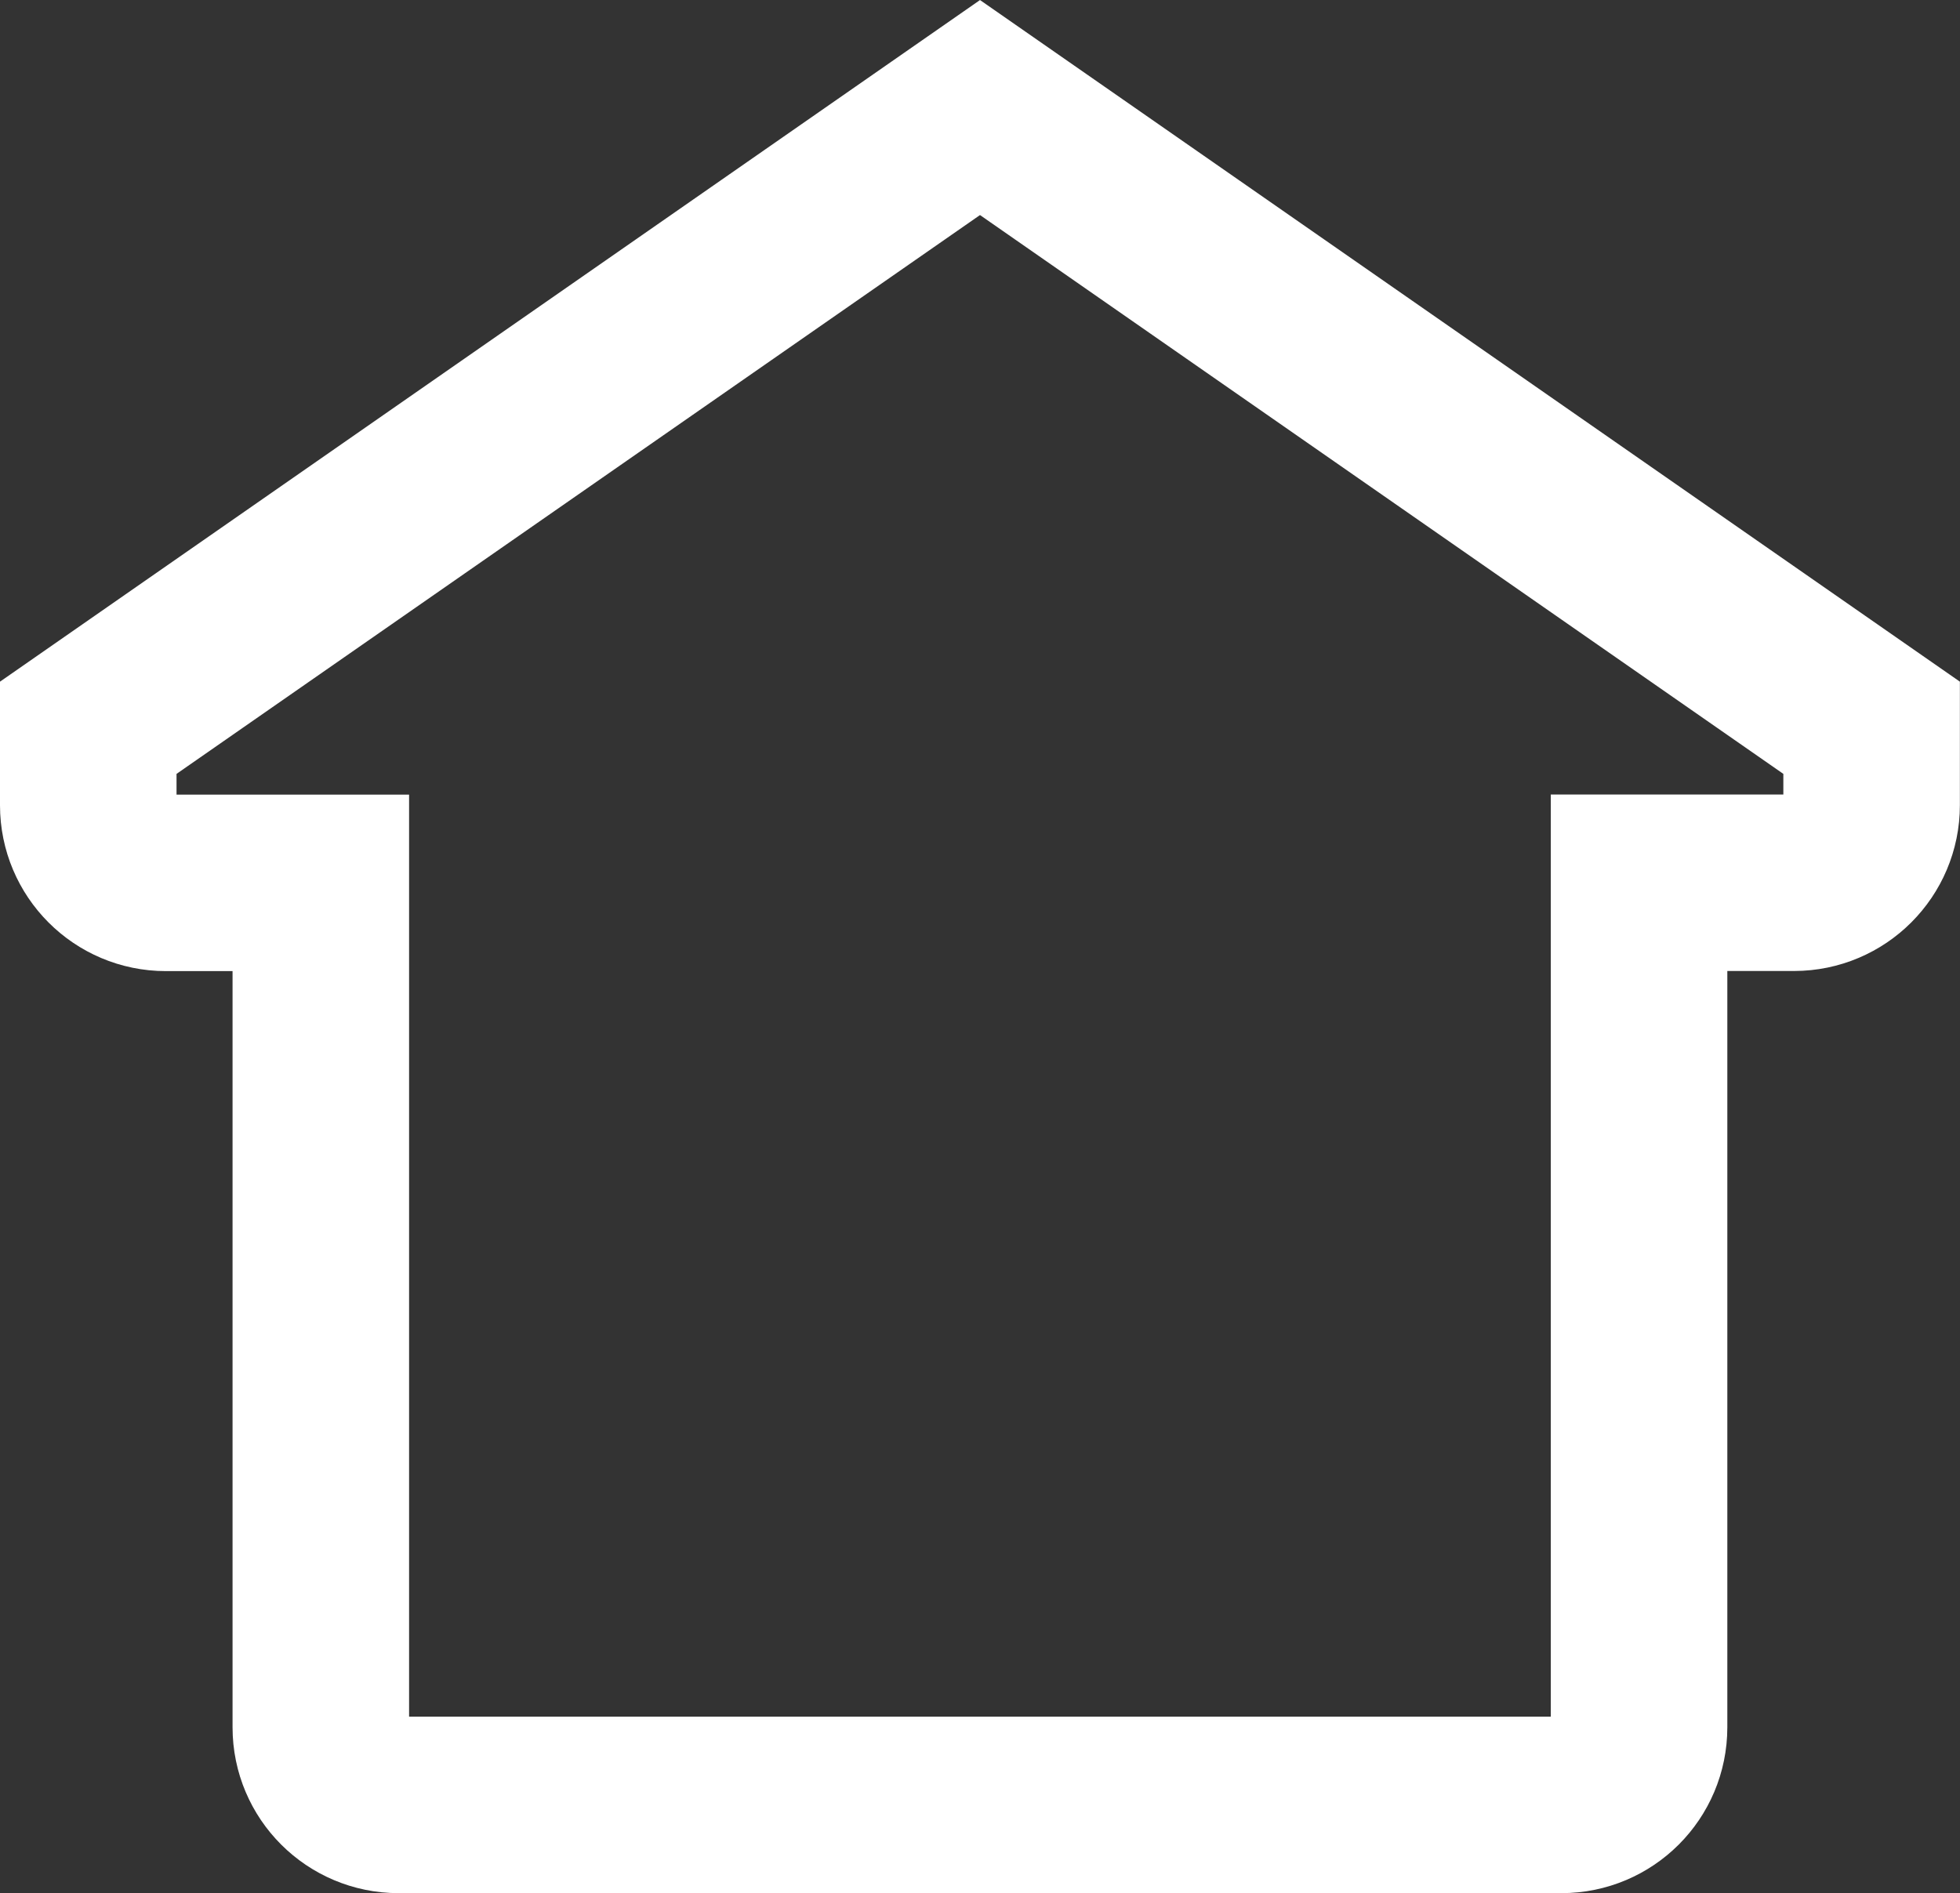 <?xml version="1.0" encoding="utf-8"?>
<!-- Generator: Adobe Illustrator 15.1.0, SVG Export Plug-In . SVG Version: 6.00 Build 0)  -->
<!DOCTYPE svg PUBLIC "-//W3C//DTD SVG 1.1//EN" "http://www.w3.org/Graphics/SVG/1.1/DTD/svg11.dtd">
<svg version="1.1" id="Layer_1" xmlns="http://www.w3.org/2000/svg" xmlns:xlink="http://www.w3.org/1999/xlink" x="0px" y="0px"
	 width="16.654px" height="16.088px" viewBox="0 0 16.654 16.088" enable-background="new 0 0 16.654 16.088" xml:space="preserve">
<rect x="0" y="0" width="16.654" height="16.088" fill="#333333" stroke="none"/>
<g>
	<defs>
		<rect id="SVGID_1_" y="0" width="16.654" height="16.089"/>
	</defs>
	<clipPath id="SVGID_2_">
		<use xlink:href="#SVGID_1_"  overflow="visible"/>
	</clipPath>
	<path clip-path="url(#SVGID_2_)" fill="none" stroke="#FFFFFF" stroke-width="1.5" stroke-miterlimit="10" d="M8.327,0.914
		L0.75,6.185v0.659c0,0.363,0.295,0.659,0.659,0.659h1.317v7.177c0,0.364,0.296,0.659,0.66,0.659h9.882
		c0.364,0,0.659-0.295,0.659-0.659V7.502h1.317c0.364,0,0.659-0.296,0.659-0.659V6.185L8.327,0.914z"/>
</g>
</svg>
